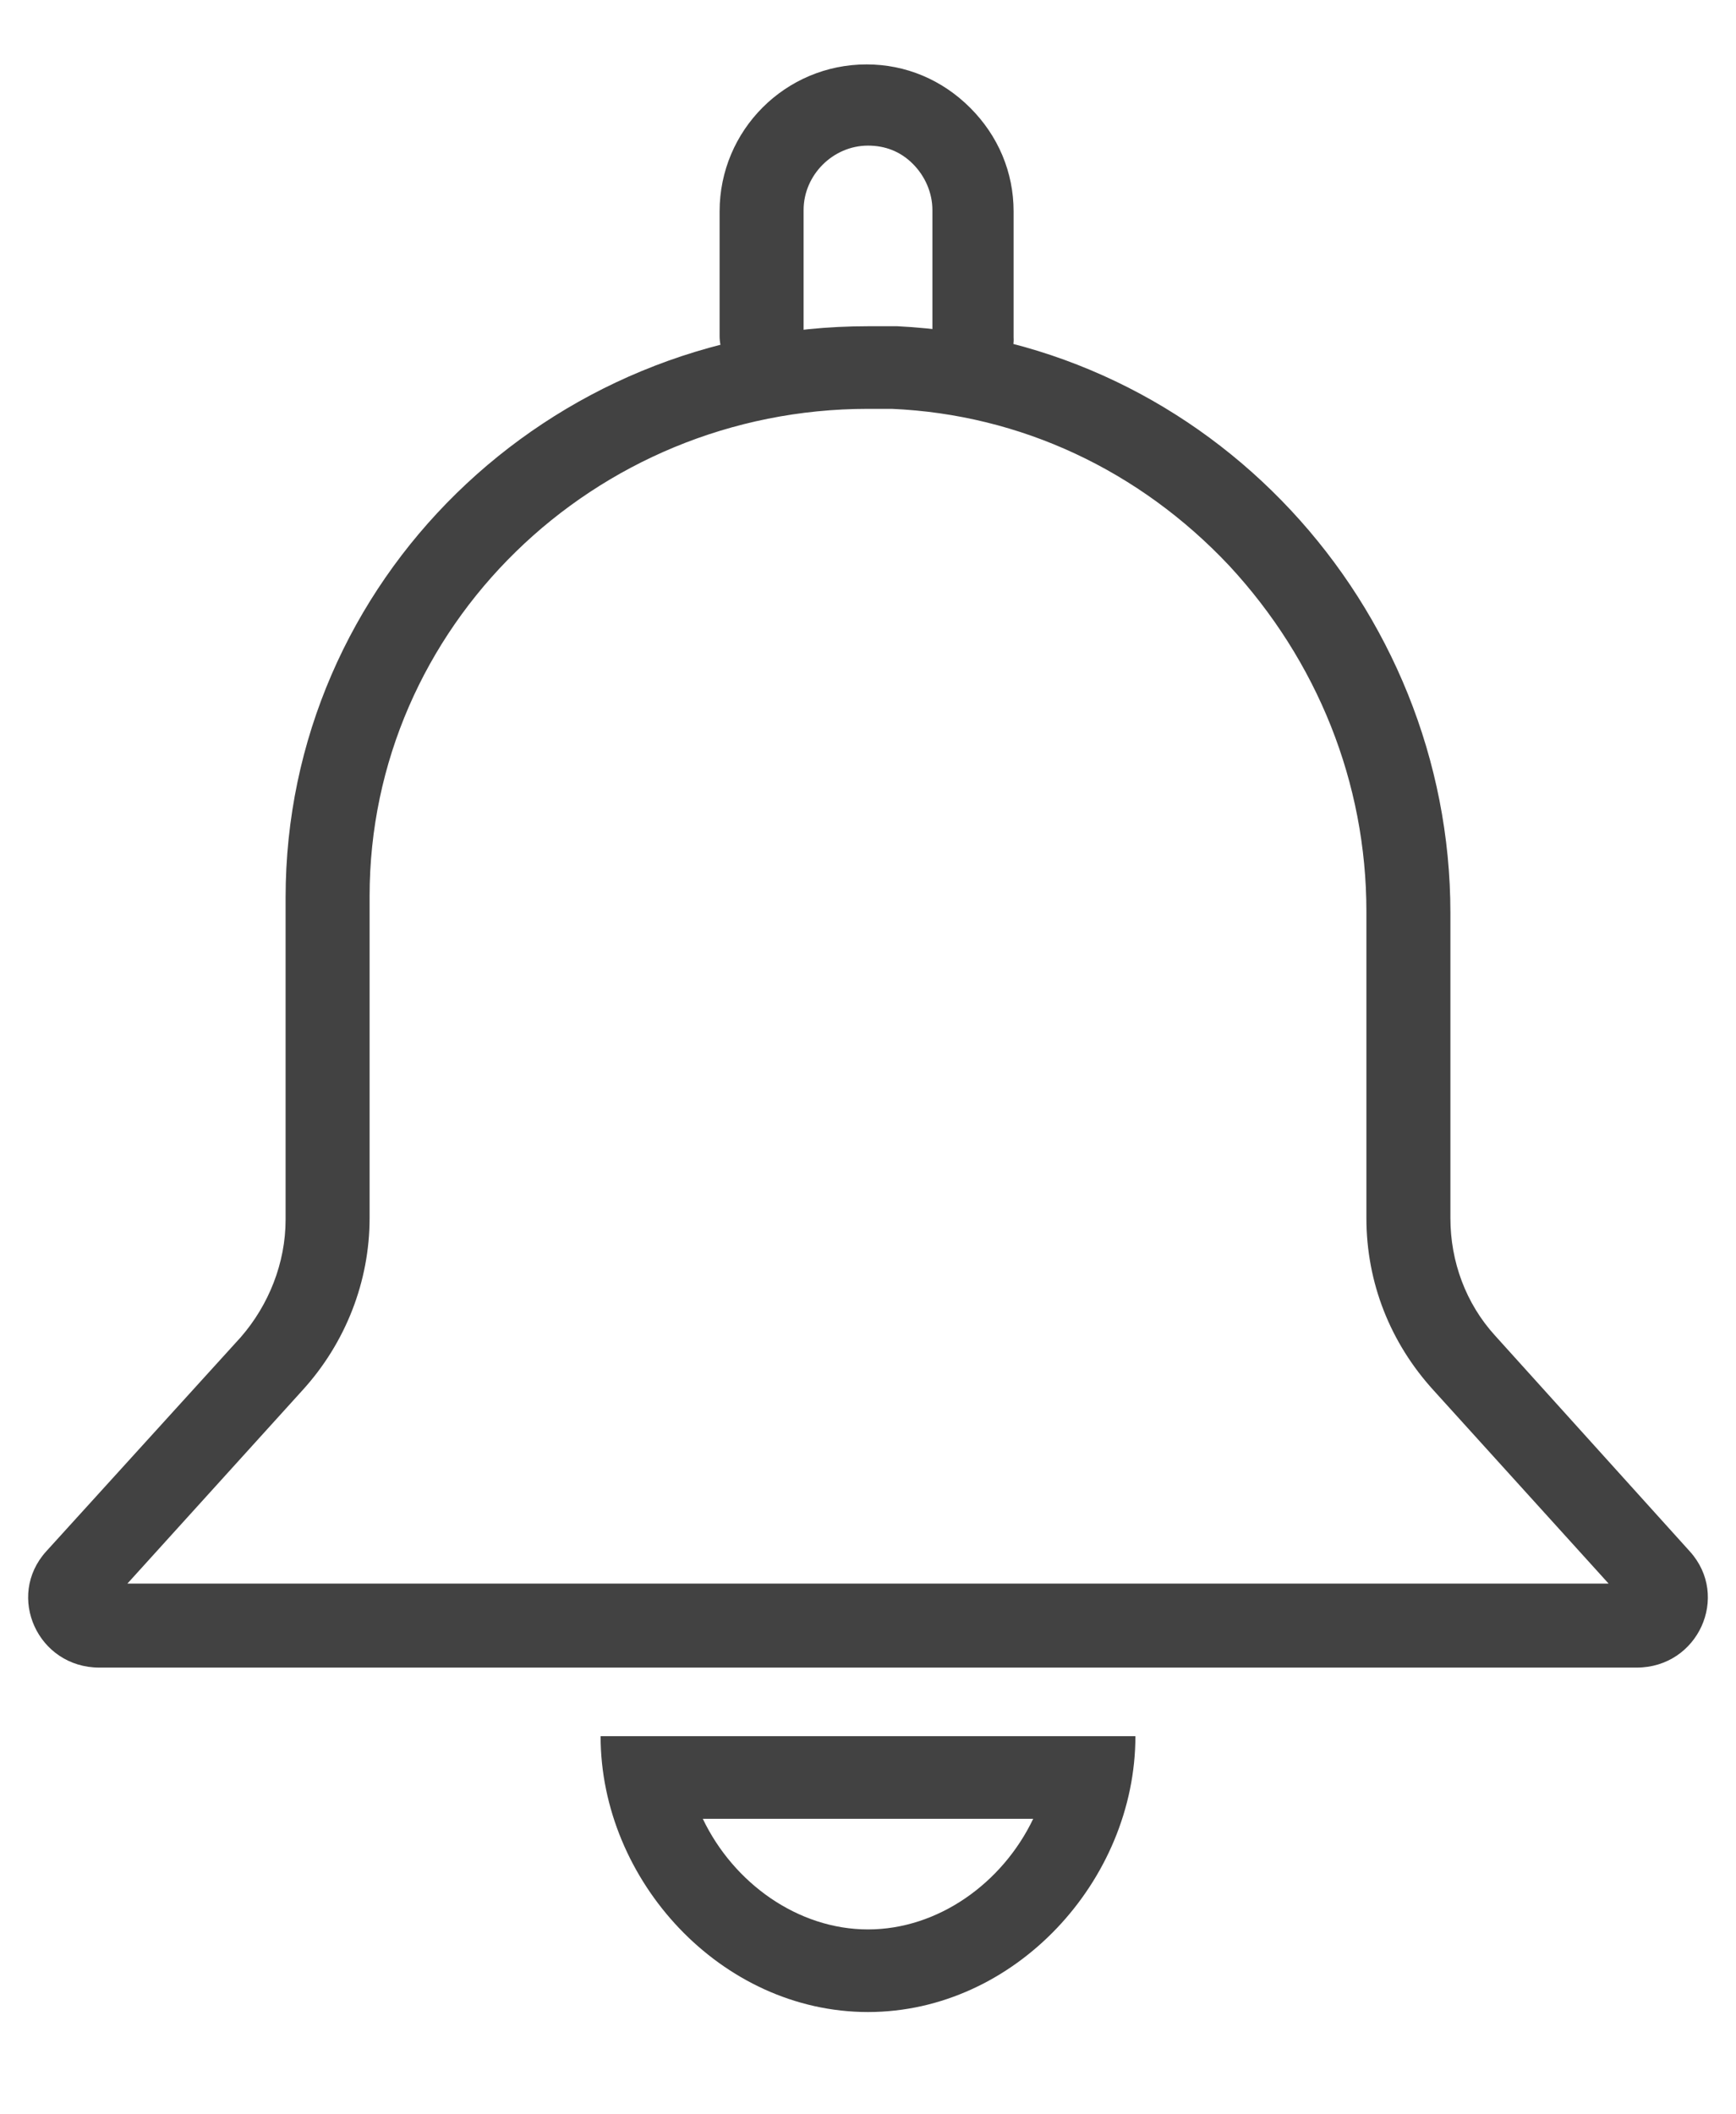 <?xml version="1.0" encoding="utf-8"?>
<!-- Generator: Adobe Illustrator 22.0.1, SVG Export Plug-In . SVG Version: 6.00 Build 0)  -->
<svg version="1.1" id="Layer_2" xmlns="http://www.w3.org/2000/svg" xmlns:xlink="http://www.w3.org/1999/xlink" x="0px" y="0px"
	 viewBox="0 0 124 151" style="enable-background:new 0 0 124 151;" xml:space="preserve">
<style type="text/css">
	.st0{fill:#424242;}
</style>
<g id="normal_1_">
	<g id="XMLID_45_">
		<path class="st0" d="M62,23.3v5.9h0c0.6,0,1.2,0,1.7,0c9.2,0.4,17.7,4.4,24.1,11.2c6.3,6.8,9.8,15.5,9.8,24.7v21.9
			c0,4.6,1.7,8.9,4.8,12.3l12.5,13.8H62H9.1l12.5-13.8c3.1-3.4,4.8-7.8,4.8-12.3v-23c0-19.2,16-34.8,35.6-34.8L62,23.3L62,23.3z
			 M73.8,129.9c-2.2,4.6-6.8,7.9-11.8,7.9c-5,0-9.6-3.3-11.8-7.9H73.8L73.8,129.9z M62,23.3c-22.9,0-41.6,18.2-41.6,40.8v23
			c0,3.1-1.2,6.1-3.2,8.4L3.3,110.8c-2.9,3.2-0.6,8.3,3.8,8.3H62h54.9c4.4,0,6.7-5.1,3.8-8.3l-13.9-15.4c-2.1-2.3-3.2-5.3-3.2-8.4
			V65.2c0-21.9-17.2-40.8-39.5-41.9C63.3,23.3,62.7,23.3,62,23.3L62,23.3z M81.1,124H42.9c0,10.3,8.6,19.7,19.1,19.7
			C72.5,143.7,81.1,134.3,81.1,124L81.1,124z"/>
	</g>
	<g id="XMLID_17_">
		<path id="XMLID_63_" class="st0" d="M69.6,27c-1.6,0-3-1.3-3-3v-9c0-1.2-0.5-2.4-1.4-3.3c-0.9-0.9-2-1.3-3.2-1.3
			c-2.5,0-4.6,2.1-4.6,4.6V24c0,1.6-1.3,3-3,3s-3-1.3-3-3v-8.9c0-5.8,4.7-10.5,10.5-10.5c2.8,0,5.4,1.1,7.4,3.1c2,2,3.1,4.6,3.1,7.4
			v9C72.5,25.6,71.2,27,69.6,27z"/>
	</g>
</g>
</svg>
